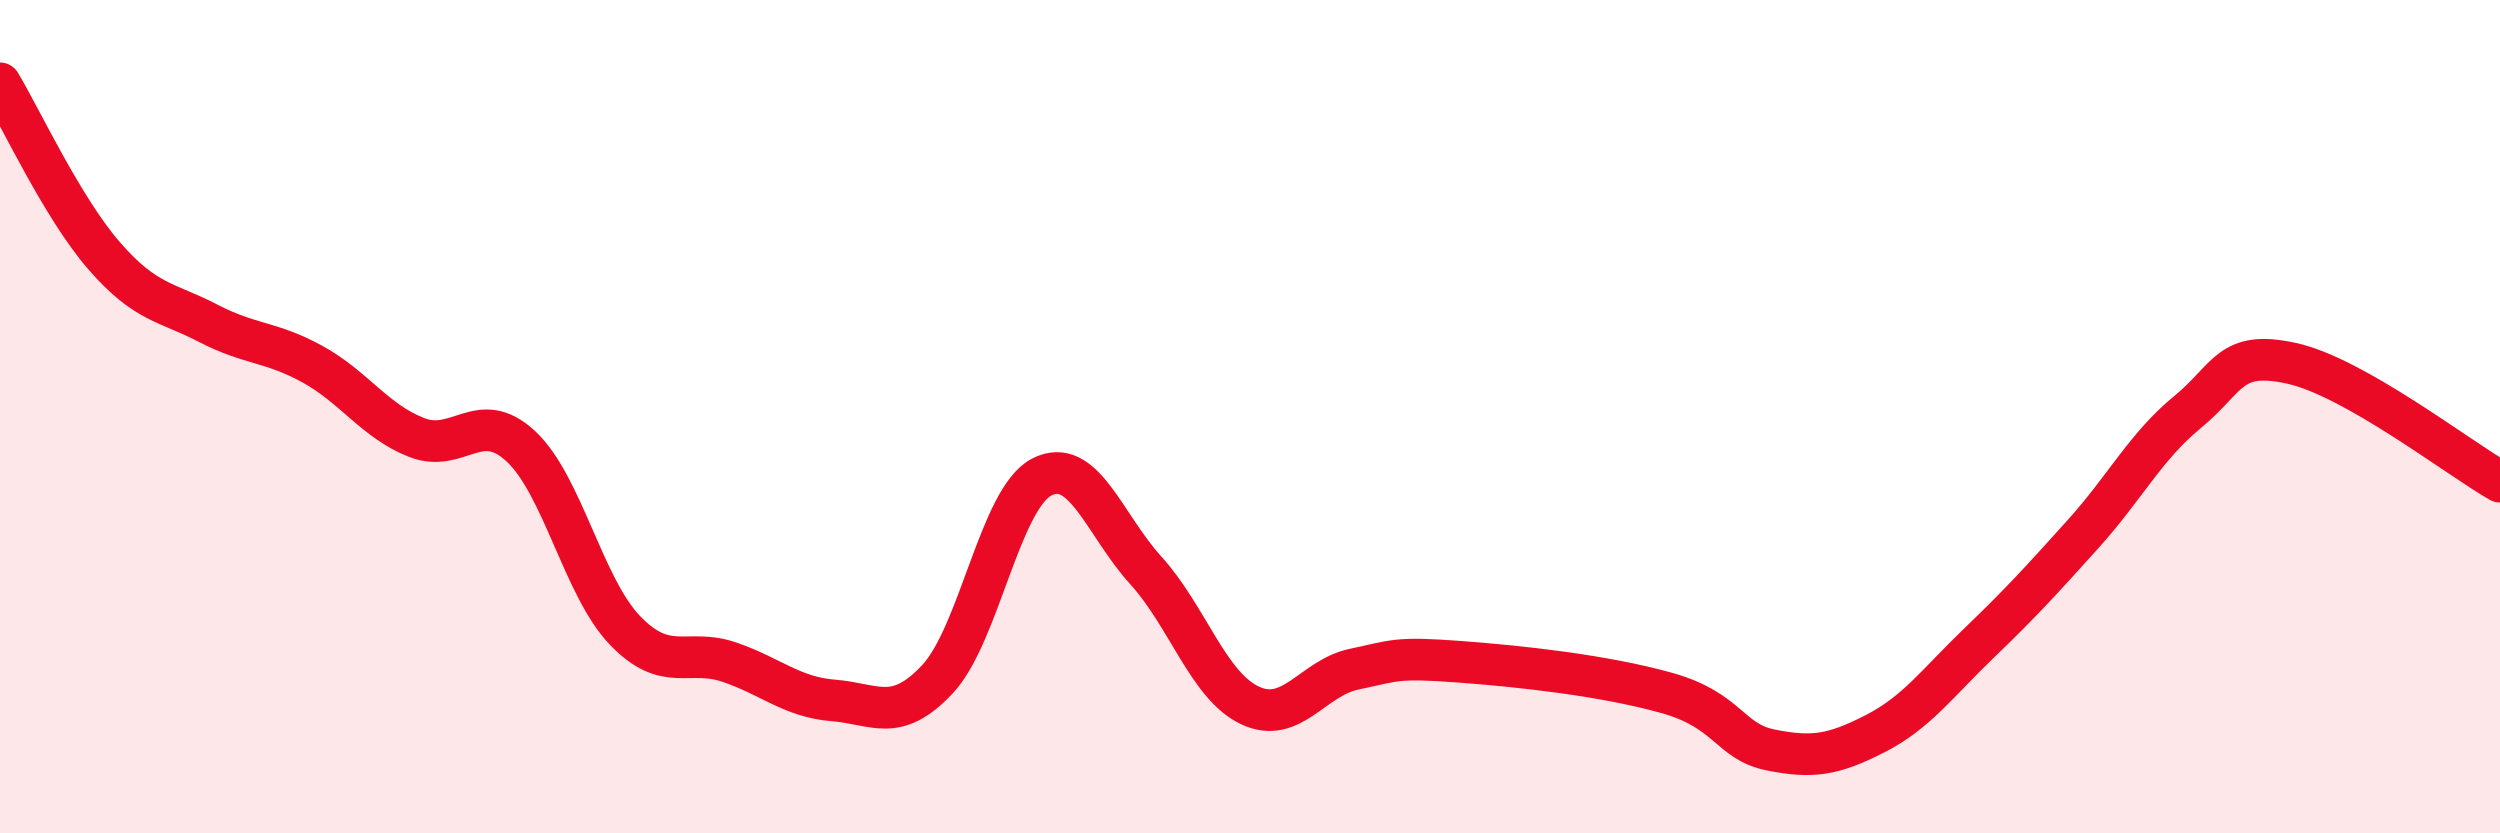 
    <svg width="60" height="20" viewBox="0 0 60 20" xmlns="http://www.w3.org/2000/svg">
      <path
        d="M 0,2 C 0.5,2.83 1.5,4.99 2.5,6.14 C 3.5,7.29 4,7.24 5,7.76 C 6,8.28 6.5,8.19 7.5,8.74 C 8.5,9.29 9,10.11 10,10.5 C 11,10.89 11.5,9.78 12.5,10.71 C 13.5,11.64 14,14.09 15,15.13 C 16,16.17 16.5,15.55 17.5,15.89 C 18.5,16.23 19,16.73 20,16.81 C 21,16.89 21.5,17.37 22.5,16.3 C 23.5,15.23 24,11.97 25,11.45 C 26,10.93 26.5,12.59 27.5,13.69 C 28.5,14.79 29,16.46 30,16.93 C 31,17.4 31.5,16.27 32.5,16.06 C 33.5,15.85 33.5,15.77 35,15.88 C 36.5,15.99 38.5,16.21 40,16.63 C 41.5,17.05 41.5,17.8 42.5,18 C 43.5,18.2 44,18.12 45,17.61 C 46,17.1 46.5,16.39 47.5,15.43 C 48.5,14.47 49,13.92 50,12.81 C 51,11.7 51.5,10.71 52.5,9.89 C 53.5,9.07 53.5,8.39 55,8.72 C 56.5,9.05 59,10.99 60,11.56L60 20L0 20Z"
        fill="#EB0A25"
        opacity="0.1"
        stroke-linecap="round"
        stroke-linejoin="round"
      />
      <path
        d="M 0,2 C 0.5,2.83 1.5,4.99 2.5,6.14 C 3.5,7.29 4,7.24 5,7.76 C 6,8.28 6.5,8.19 7.5,8.74 C 8.5,9.29 9,10.11 10,10.5 C 11,10.89 11.5,9.78 12.5,10.71 C 13.5,11.64 14,14.09 15,15.13 C 16,16.17 16.5,15.55 17.5,15.89 C 18.5,16.23 19,16.73 20,16.81 C 21,16.89 21.5,17.37 22.5,16.3 C 23.5,15.23 24,11.97 25,11.45 C 26,10.93 26.5,12.59 27.5,13.69 C 28.5,14.79 29,16.46 30,16.93 C 31,17.4 31.5,16.27 32.5,16.06 C 33.5,15.85 33.5,15.77 35,15.88 C 36.5,15.99 38.5,16.21 40,16.63 C 41.5,17.05 41.5,17.8 42.5,18 C 43.5,18.2 44,18.12 45,17.61 C 46,17.1 46.5,16.39 47.5,15.43 C 48.5,14.47 49,13.92 50,12.81 C 51,11.7 51.5,10.71 52.5,9.89 C 53.5,9.07 53.5,8.39 55,8.72 C 56.5,9.05 59,10.99 60,11.56"
        stroke="#EB0A25"
        stroke-width="1"
        fill="none"
        stroke-linecap="round"
        stroke-linejoin="round"
      />
    </svg>
  